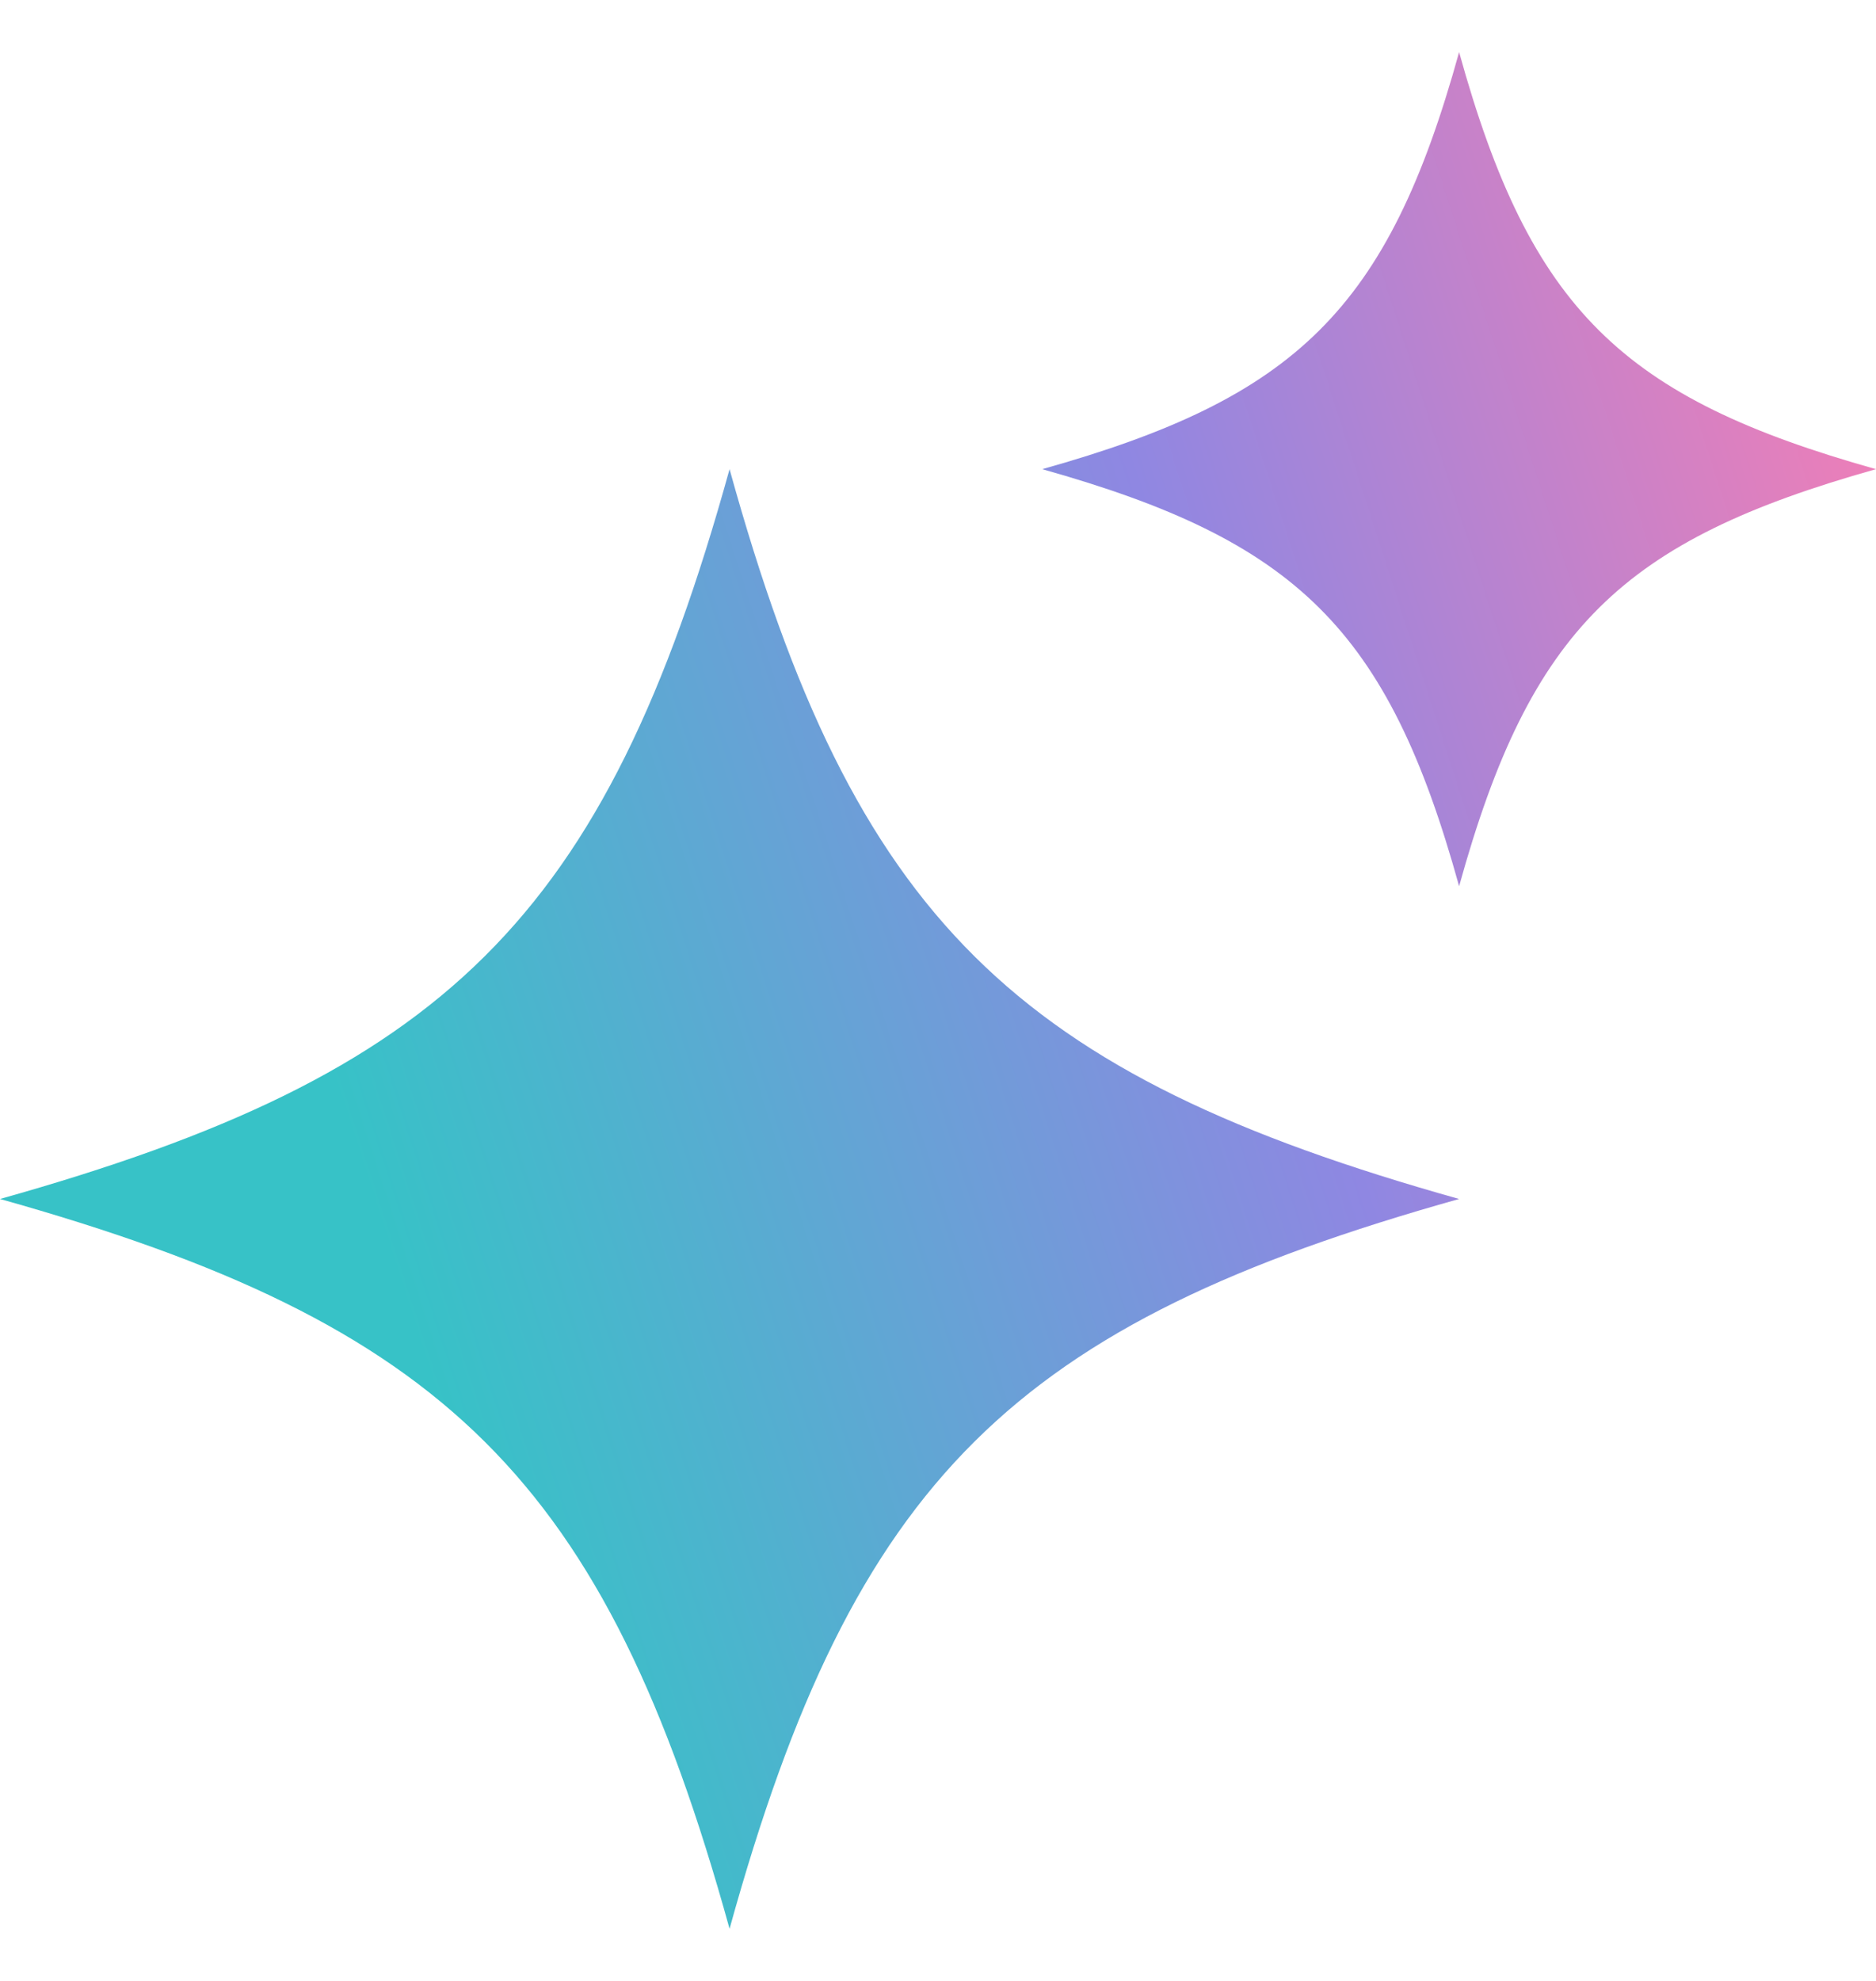 <svg width="18" height="19" viewBox="0 0 18 19" fill="none" xmlns="http://www.w3.org/2000/svg">
<path d="M14 0.5C13.316 2.972 12.435 3.817 10 4.5C12.435 5.184 13.316 6.028 14 8.5C14.684 6.028 15.565 5.184 18 4.5C15.565 3.817 14.684 2.972 14 0.5ZM7 4.5C5.803 8.825 4.262 10.304 0 11.5C4.262 12.696 5.803 14.175 7 18.5C8.197 14.175 9.738 12.696 14 11.5C9.738 10.304 8.197 8.825 7 4.5Z" fill="url(#paint0_linear_418_45761)"/>
<defs>
<linearGradient id="paint0_linear_418_45761" x1="0" y1="0.5" x2="16.447" y2="-4.807" gradientUnits="userSpaceOnUse">
<stop stop-color="#37C2C7"/>
<stop offset="0.527" stop-color="#8F87E2"/>
<stop offset="1" stop-color="#FF7DB0"/>
</linearGradient>
</defs>
</svg>
